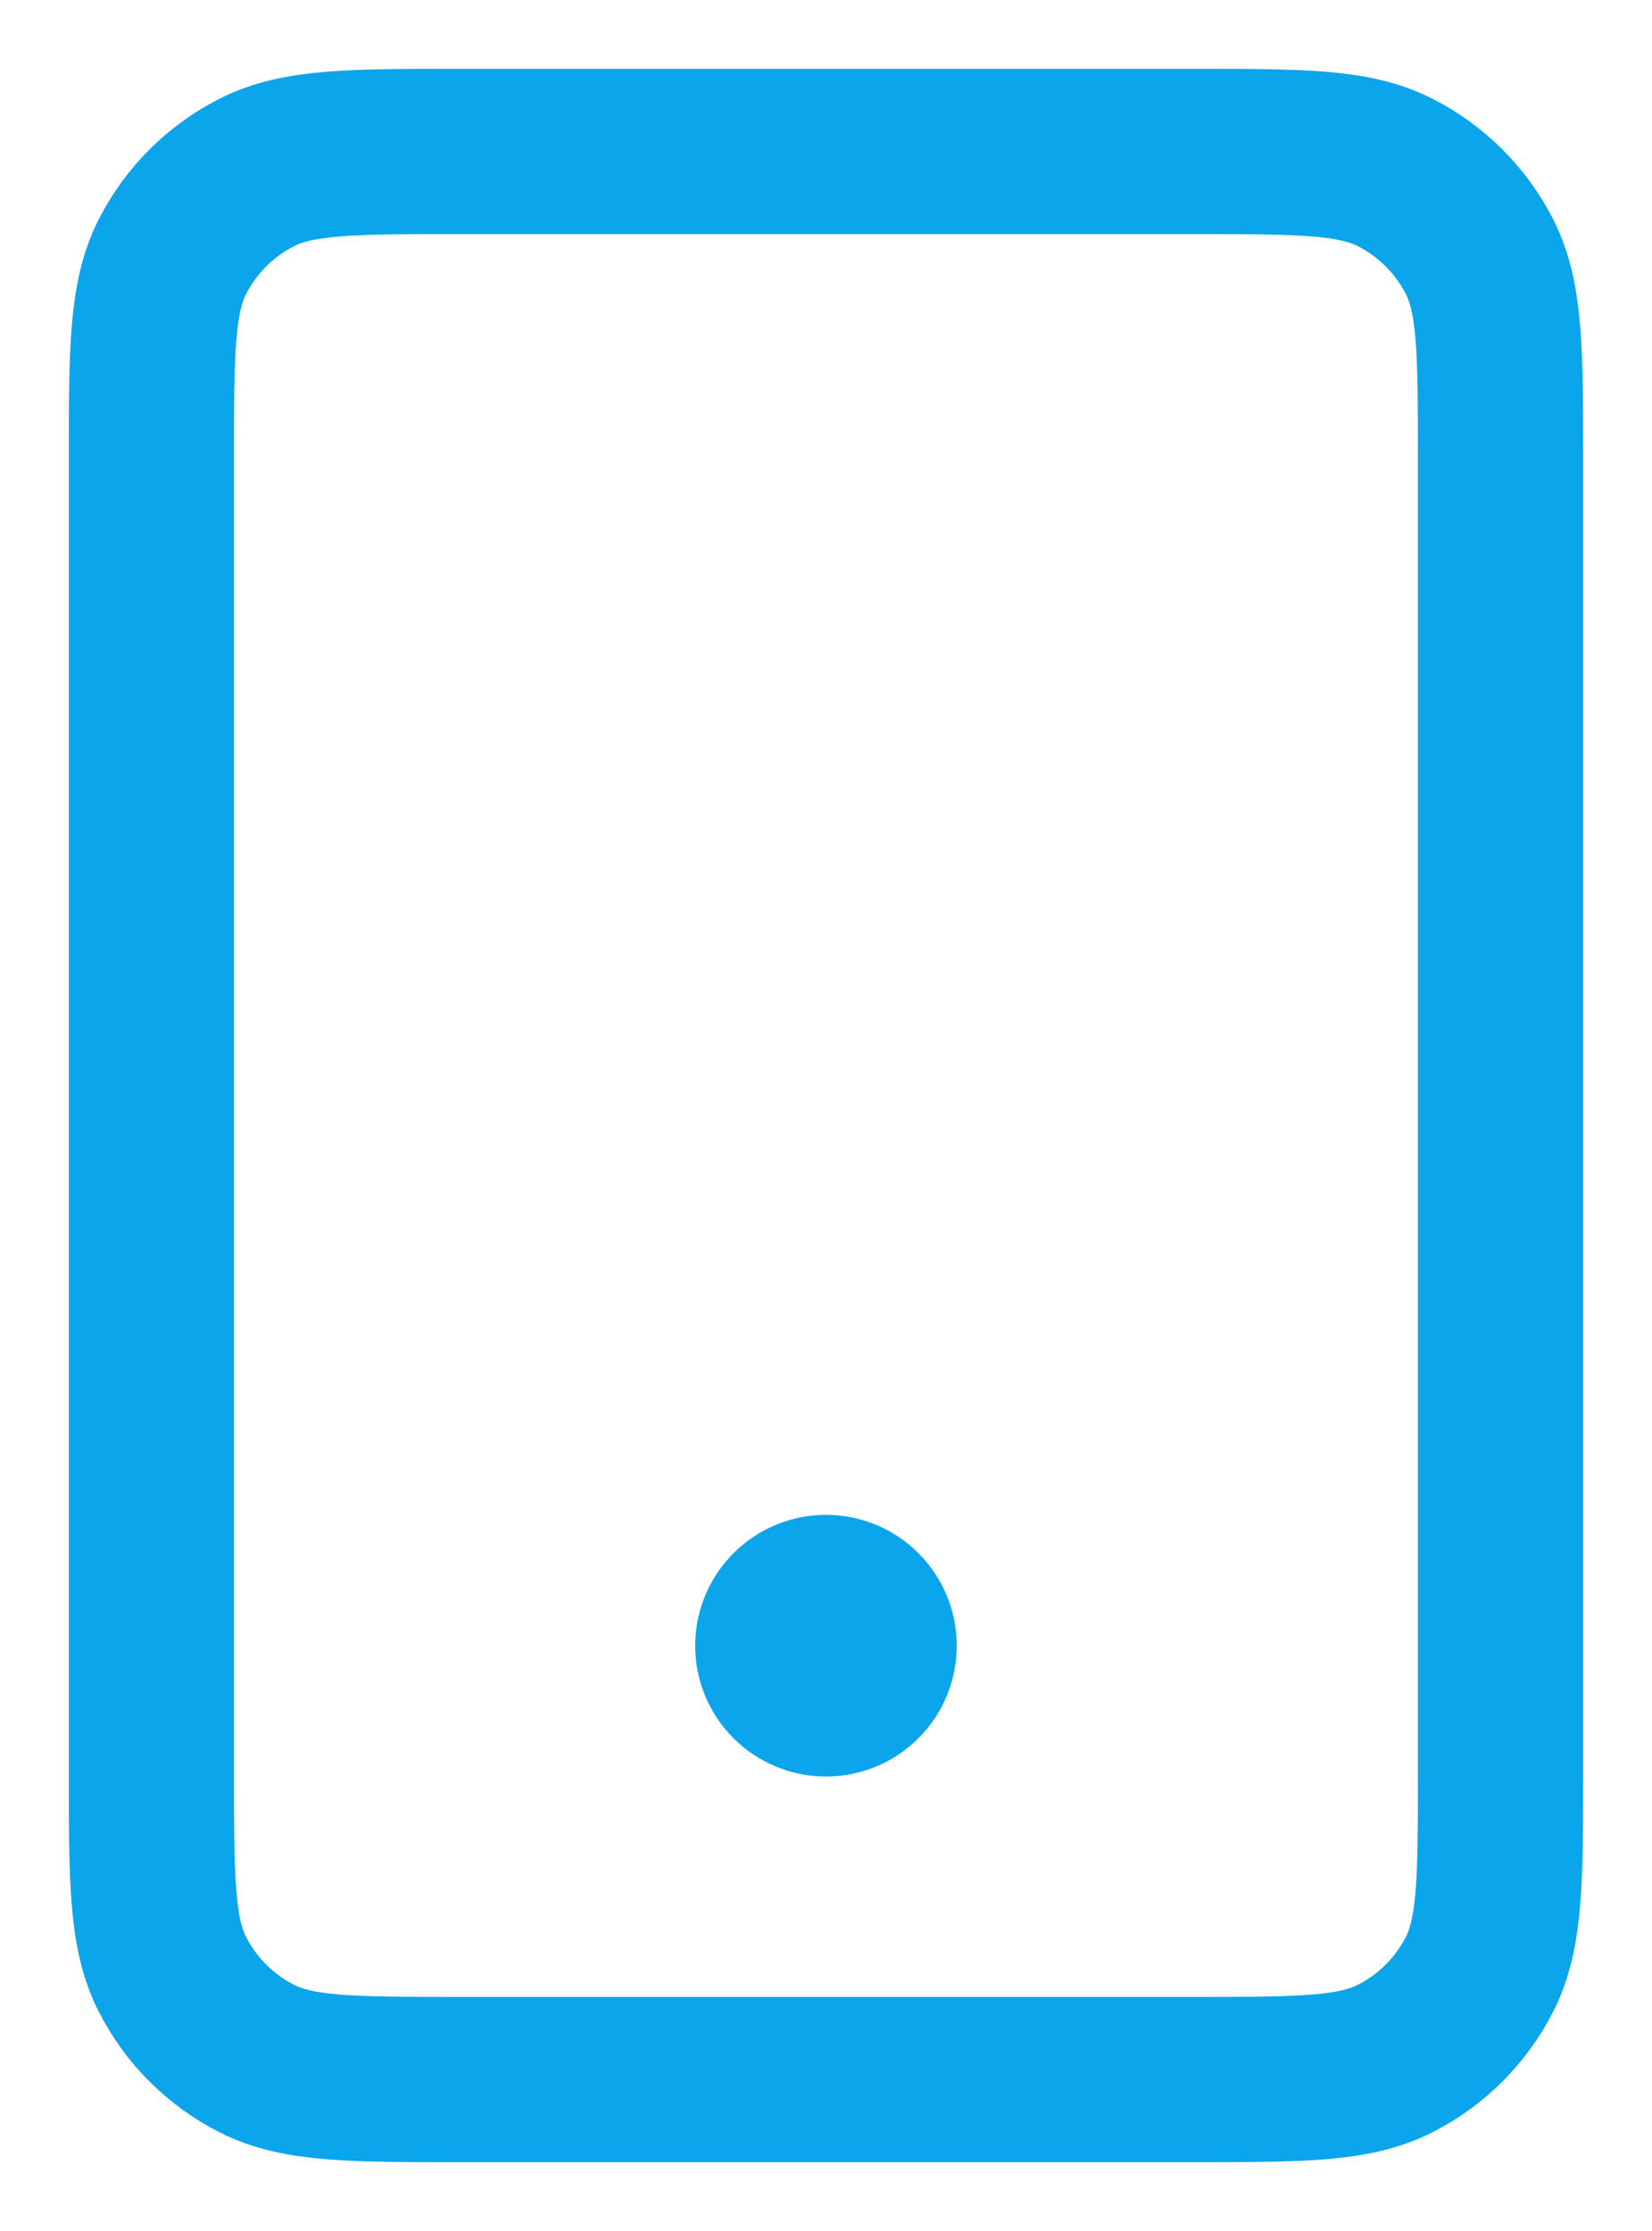 <svg width="20" height="27" viewBox="0 0 20 27" fill="none" xmlns="http://www.w3.org/2000/svg">
<path d="M10 19.917H10.011M5.566 25.167H14.433C15.74 25.167 16.393 25.167 16.892 24.912C17.331 24.689 17.688 24.332 17.912 23.893C18.166 23.394 18.166 22.74 18.166 21.433V5.567C18.166 4.26 18.166 3.607 17.912 3.107C17.688 2.668 17.331 2.311 16.892 2.088C16.393 1.833 15.74 1.833 14.433 1.833H5.566C4.26 1.833 3.606 1.833 3.107 2.088C2.668 2.311 2.311 2.668 2.087 3.107C1.833 3.607 1.833 4.26 1.833 5.567V21.433C1.833 22.74 1.833 23.394 2.087 23.893C2.311 24.332 2.668 24.689 3.107 24.912C3.606 25.167 4.26 25.167 5.566 25.167ZM10.583 19.917C10.583 20.239 10.322 20.5 10 20.5C9.678 20.5 9.416 20.239 9.416 19.917C9.416 19.595 9.678 19.333 10 19.333C10.322 19.333 10.583 19.595 10.583 19.917Z" stroke="#0BA5EC" stroke-width="2" stroke-linecap="round" stroke-linejoin="round"/>
</svg>
